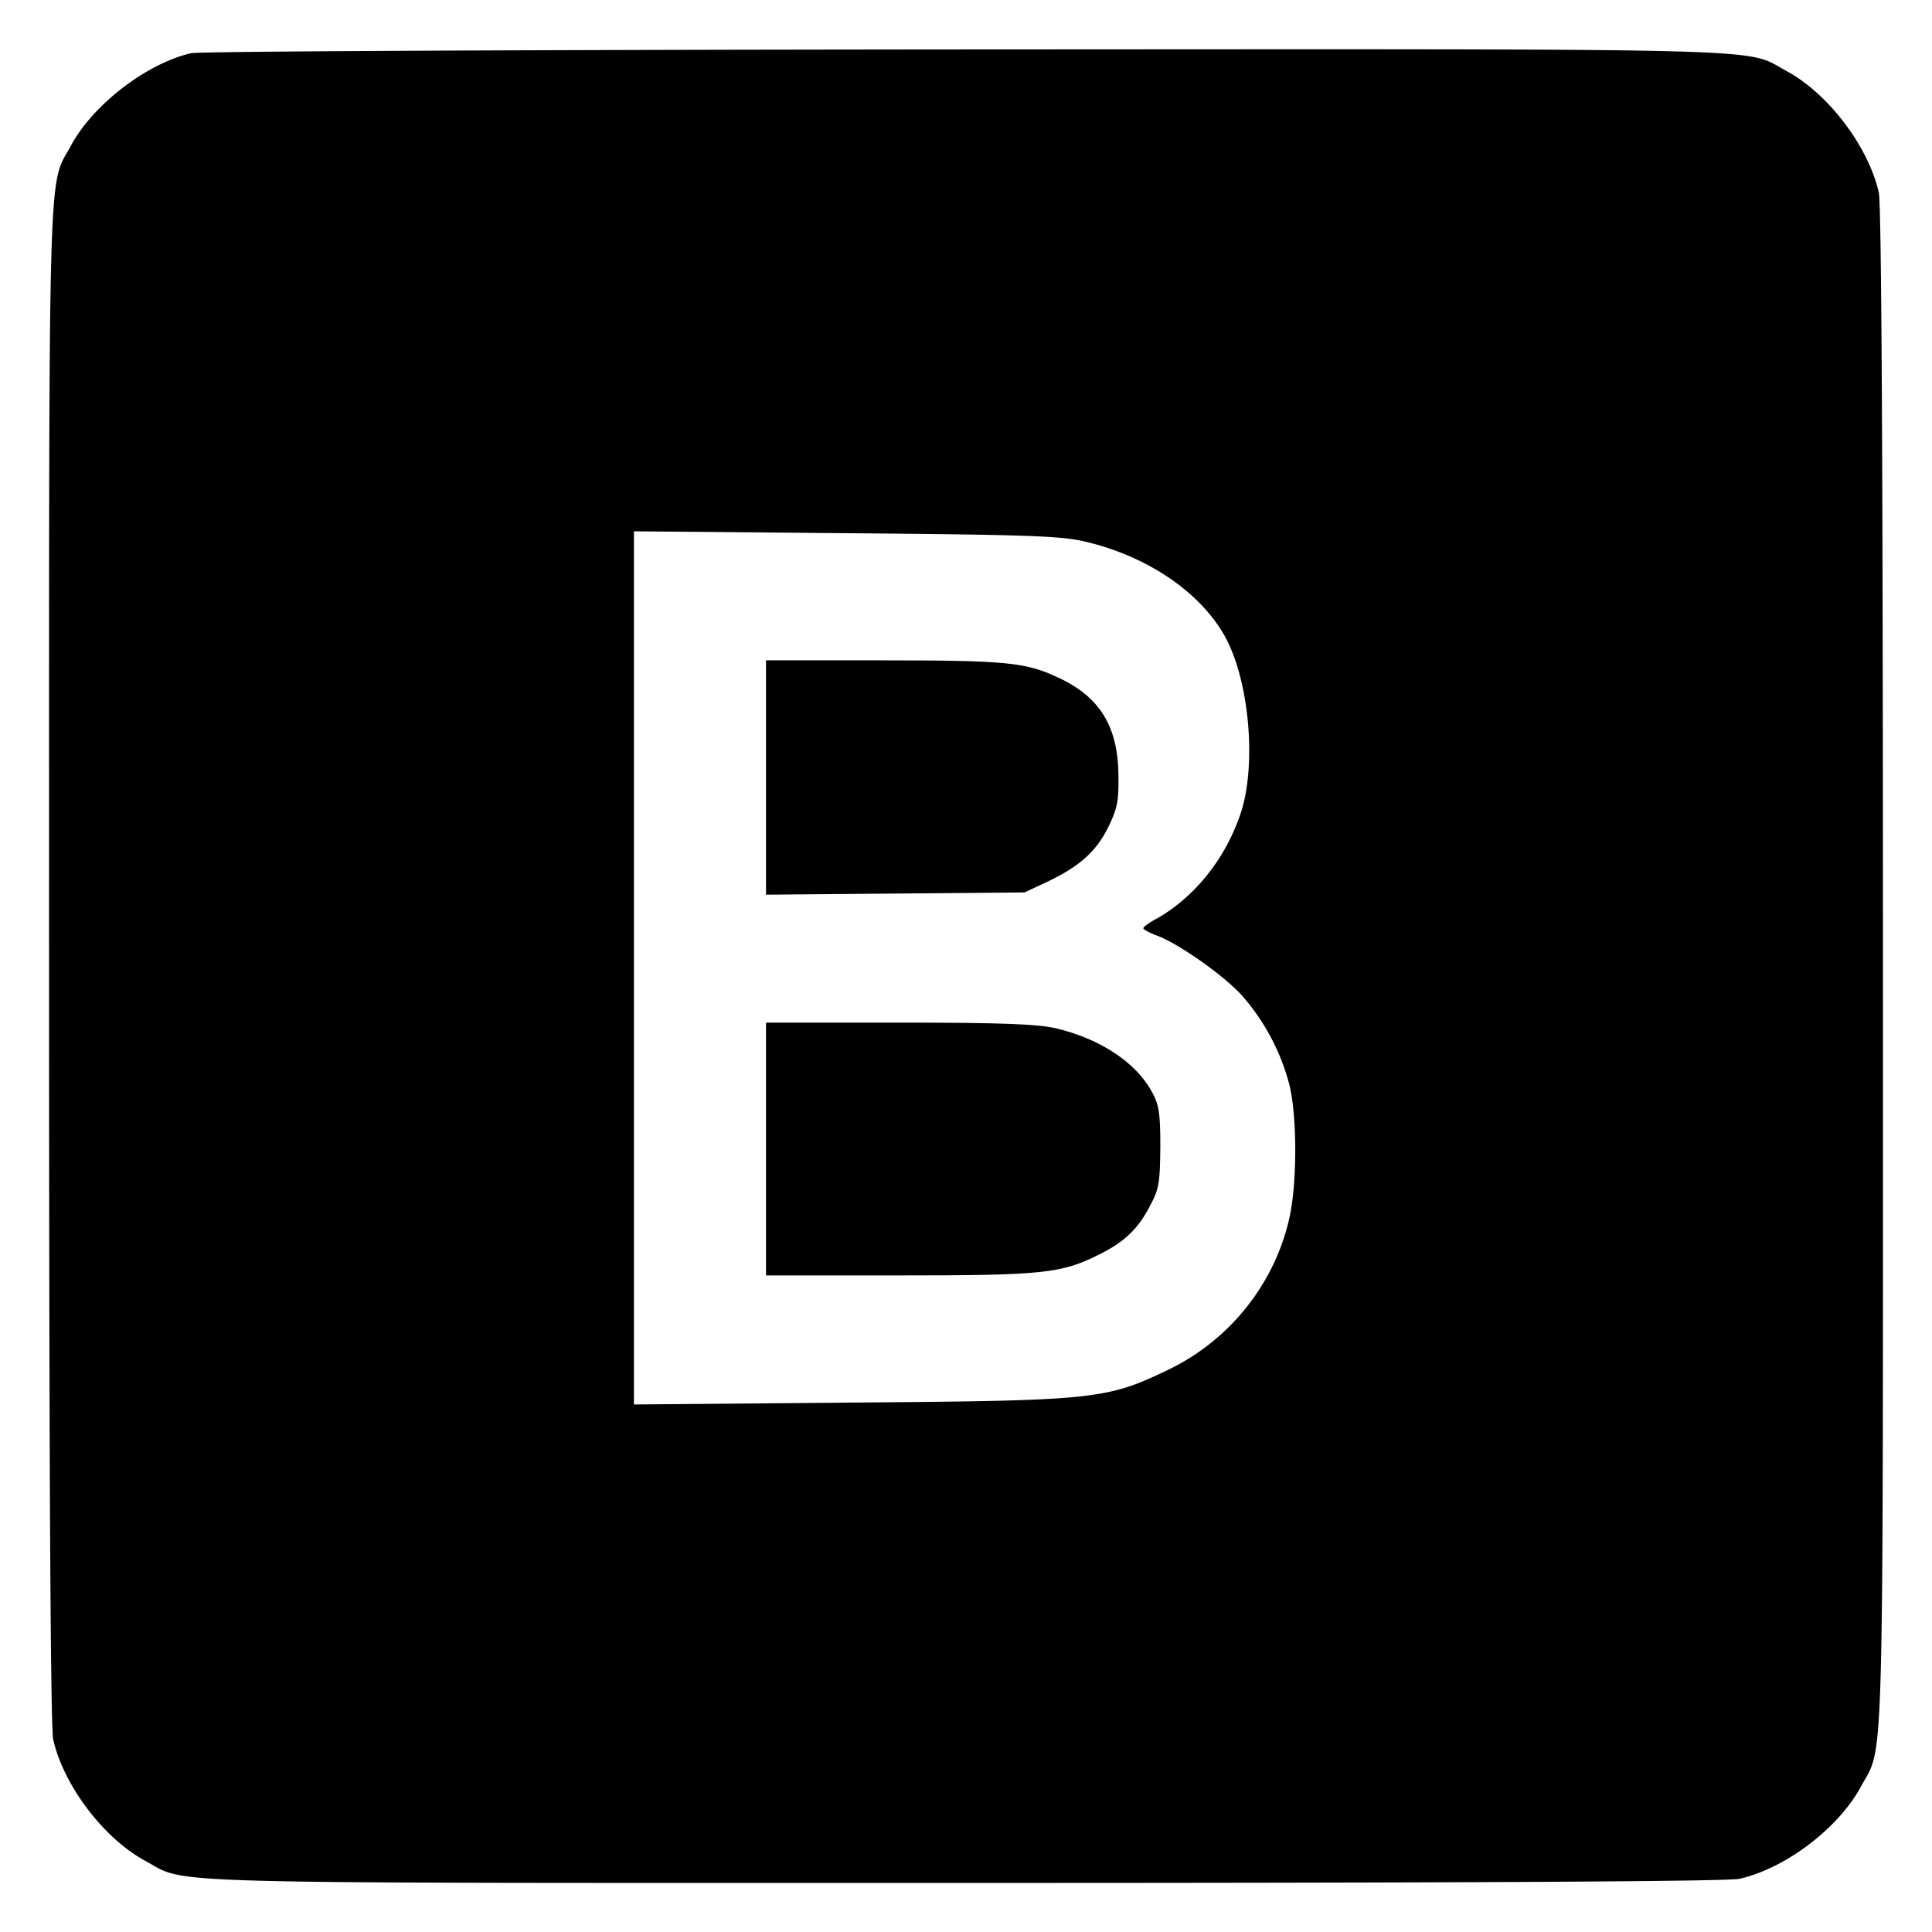 <svg xmlns="http://www.w3.org/2000/svg" version="1.0" viewBox="0 0 512 512"><path d="M50.6 14.1c-11.9 2.8-26 13.7-31.8 24.5C12.6 50 13 36.4 13 256c0 134.7.4 202 1.1 205 2.8 12.3 13.5 26.3 24.5 32.2C50 499.4 36.4 499 256 499c134.7 0 202-.4 205-1.1 12.3-2.8 26.3-13.5 32.2-24.5 6.2-11.4 5.8 2.2 5.8-217.4 0-134.7-.4-202-1.1-205-2.8-12.3-13.5-26.3-24.5-32.2-11.4-6.2 2.3-5.8-217.9-5.7-118.2.1-202.6.5-204.9 1zM287 143.4c16.4 3.7 30.5 13 37.3 24.7 6.8 11.6 8.9 35 4.3 48-4.1 11.8-12.1 21.6-21.8 27.2-2.1 1.1-3.8 2.3-3.8 2.7 0 .3 1.6 1.2 3.5 1.9 5.6 2 18 10.7 22.7 16a58 58 0 0112.4 23.2c2.2 8.3 2.2 26.9 0 36.1-4 17.3-15.9 32-31.8 39.7-16.6 8-19.3 8.3-84.5 8.8l-57.3.5V140.8l55.8.5c47.5.4 56.8.7 63.2 2.1z"/><path d="M203 206.1v31l34.3-.3 34.2-.3 5.8-2.7c8.7-4.1 13.2-8.1 16.4-14.6 2.4-4.9 2.8-6.9 2.7-13.7-.1-12.9-4.9-20.8-15.9-25.9-8.6-4.1-14-4.6-46.5-4.6h-31v31.1zM203 304.5V338h35.3c38.1 0 43-.5 53.1-5.6 6.6-3.3 10.2-6.7 13.4-12.9 2.4-4.5 2.6-6.1 2.7-15.5 0-8.9-.3-11.1-2.2-14.6-4.2-7.8-13.7-14.1-25.5-16.9-4.9-1.1-14-1.5-41.5-1.5H203v33.5z"/></svg>
